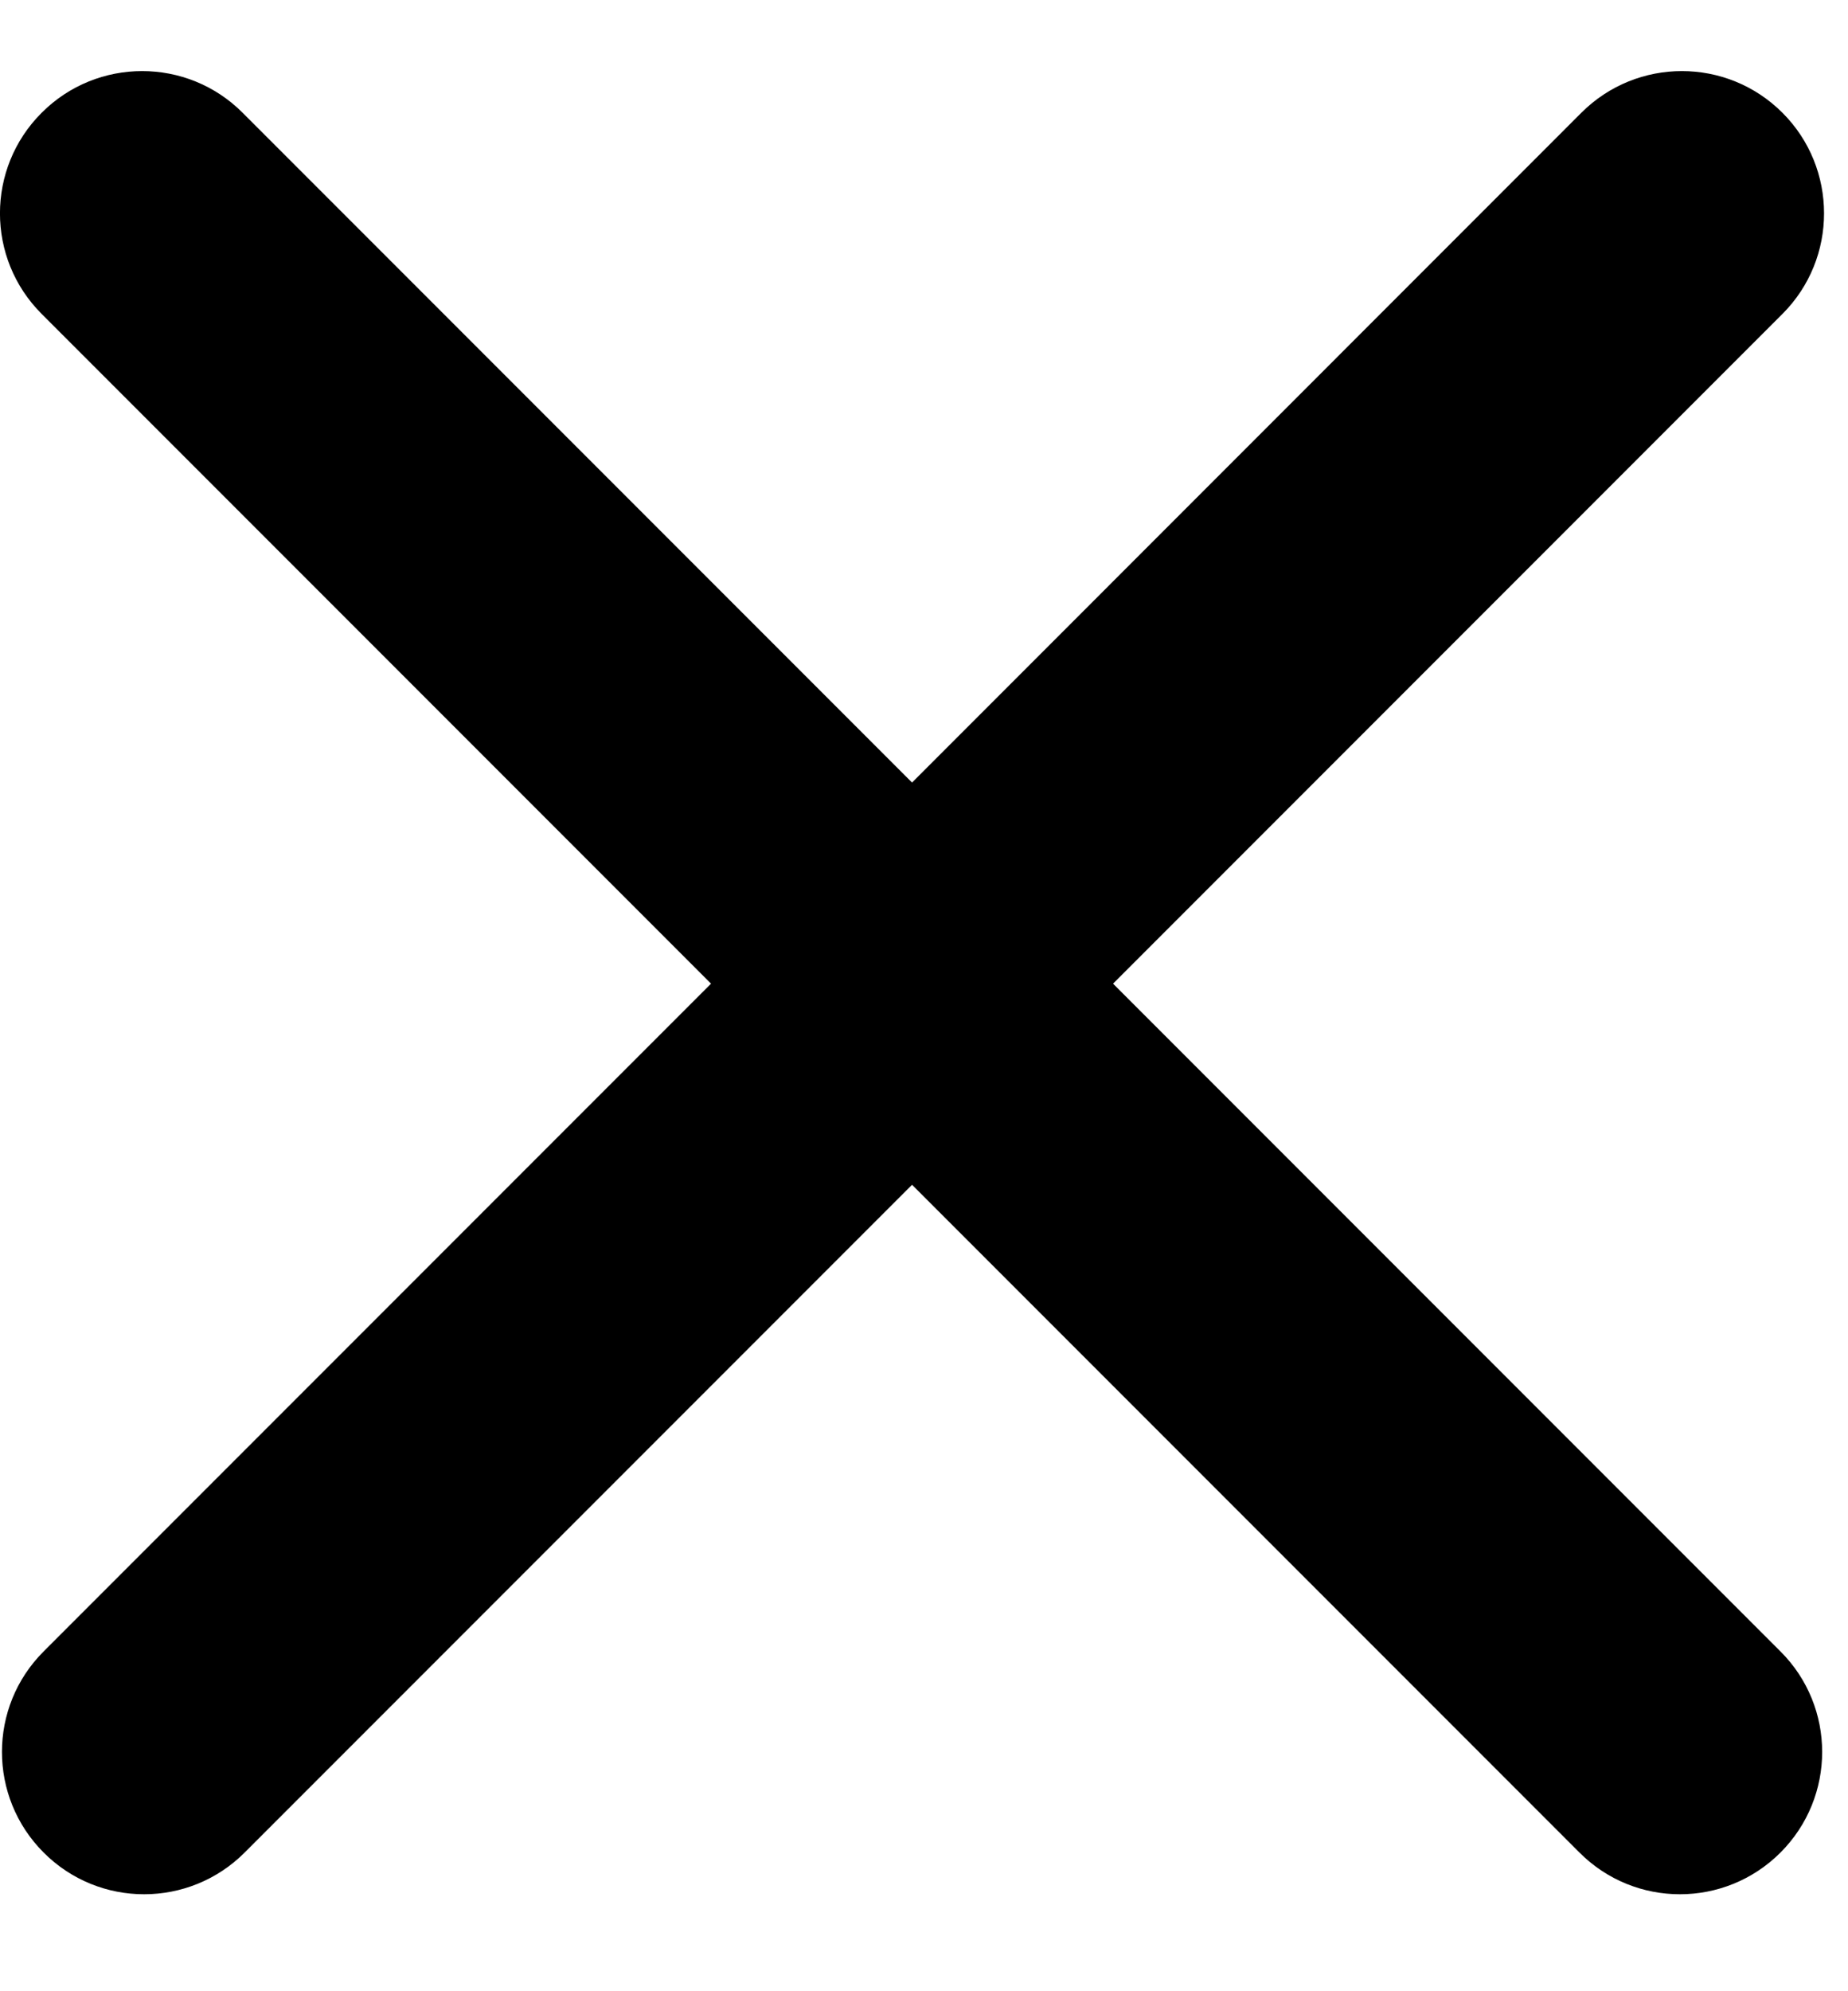<svg width="13" height="14" viewBox="0 0 13 14" fill="none" xmlns="http://www.w3.org/2000/svg">
<path fill-rule="evenodd" clip-rule="evenodd" d="M1.707 0.793C1.317 0.402 0.683 0.402 0.293 0.793C-0.098 1.183 -0.098 1.817 0.293 2.207L5.002 6.916L0.307 11.611C-0.084 12.001 -0.084 12.634 0.307 13.025C0.697 13.416 1.33 13.416 1.721 13.025L6.416 8.33L11.111 13.025C11.501 13.416 12.134 13.416 12.525 13.025C12.916 12.634 12.916 12.001 12.525 11.611L7.83 6.916L12.539 2.207C12.929 1.817 12.929 1.183 12.539 0.793C12.148 0.402 11.515 0.402 11.124 0.793L6.416 5.502L1.707 0.793Z" fill="black"/>
</svg>
